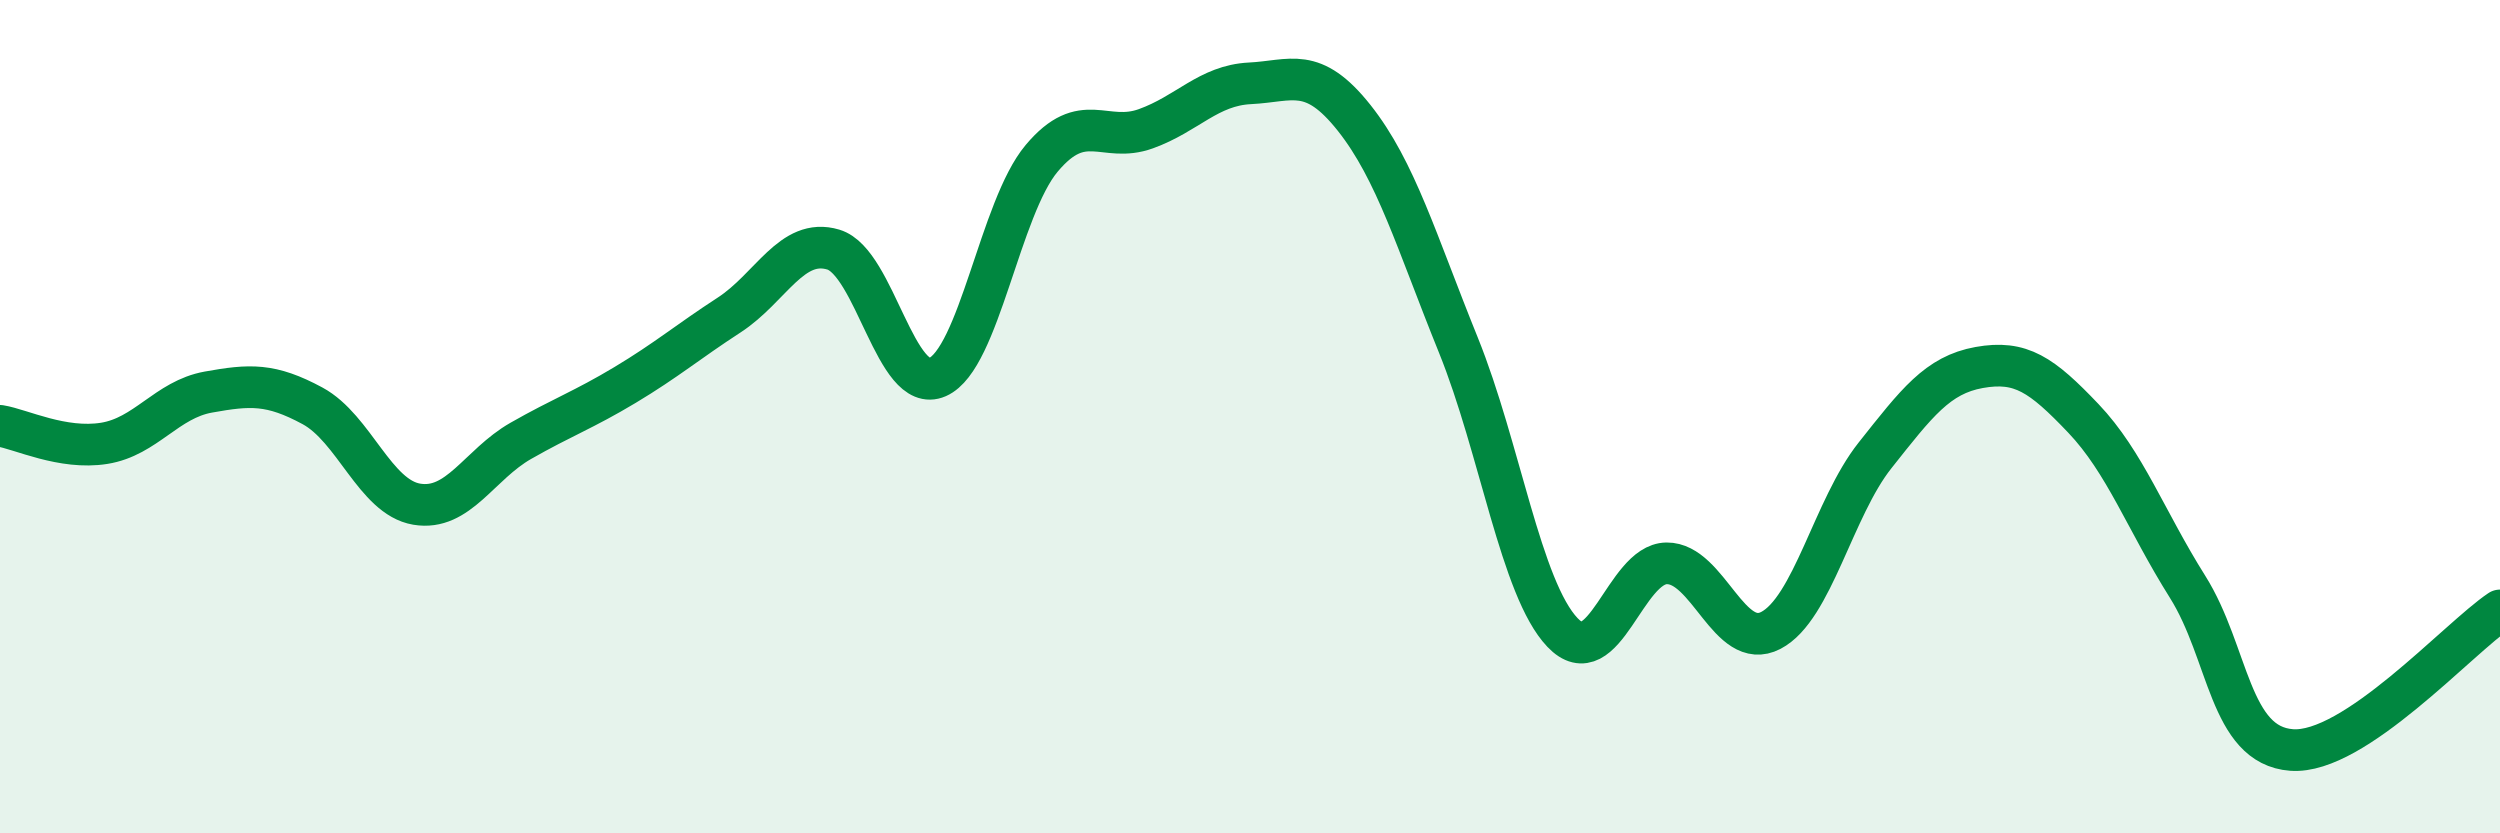 
    <svg width="60" height="20" viewBox="0 0 60 20" xmlns="http://www.w3.org/2000/svg">
      <path
        d="M 0,10.22 C 0.5,10.3 1.5,10.8 2.5,10.64 C 3.5,10.48 4,9.59 5,9.41 C 6,9.23 6.5,9.2 7.5,9.74 C 8.5,10.28 9,11.93 10,12.1 C 11,12.27 11.5,11.15 12.5,10.58 C 13.5,10.01 14,9.84 15,9.24 C 16,8.64 16.5,8.21 17.5,7.56 C 18.5,6.91 19,5.69 20,5.99 C 21,6.29 21.5,9.49 22.5,9.05 C 23.5,8.61 24,4.99 25,3.8 C 26,2.61 26.5,3.45 27.5,3.09 C 28.5,2.73 29,2.05 30,2 C 31,1.95 31.5,1.57 32.5,2.83 C 33.5,4.09 34,5.81 35,8.28 C 36,10.75 36.5,14.13 37.5,15.18 C 38.5,16.23 39,13.53 40,13.52 C 41,13.51 41.5,15.65 42.5,15.13 C 43.5,14.61 44,12.19 45,10.93 C 46,9.67 46.5,9 47.5,8.82 C 48.5,8.64 49,8.99 50,10.04 C 51,11.09 51.5,12.49 52.5,14.08 C 53.5,15.67 53.5,17.89 55,18 C 56.5,18.11 59,15.32 60,14.65L60 20L0 20Z"
        fill="#008740"
        opacity="0.1"
        stroke-linecap="round"
        stroke-linejoin="round"
      />
      <path
        d="M 0,10.22 C 0.5,10.3 1.5,10.8 2.5,10.64 C 3.5,10.48 4,9.59 5,9.41 C 6,9.23 6.5,9.2 7.5,9.74 C 8.5,10.28 9,11.93 10,12.1 C 11,12.27 11.5,11.15 12.5,10.58 C 13.5,10.01 14,9.84 15,9.24 C 16,8.64 16.5,8.21 17.5,7.56 C 18.5,6.91 19,5.69 20,5.99 C 21,6.29 21.5,9.49 22.5,9.05 C 23.5,8.61 24,4.99 25,3.8 C 26,2.61 26.5,3.45 27.5,3.09 C 28.5,2.73 29,2.05 30,2 C 31,1.95 31.5,1.57 32.5,2.83 C 33.5,4.09 34,5.81 35,8.28 C 36,10.75 36.5,14.13 37.5,15.18 C 38.5,16.23 39,13.53 40,13.52 C 41,13.51 41.5,15.65 42.5,15.13 C 43.5,14.61 44,12.19 45,10.93 C 46,9.67 46.5,9 47.5,8.82 C 48.5,8.64 49,8.99 50,10.04 C 51,11.09 51.5,12.49 52.5,14.08 C 53.5,15.67 53.5,17.89 55,18 C 56.5,18.11 59,15.32 60,14.65"
        stroke="#008740"
        stroke-width="1"
        fill="none"
        stroke-linecap="round"
        stroke-linejoin="round"
      />
    </svg>
  